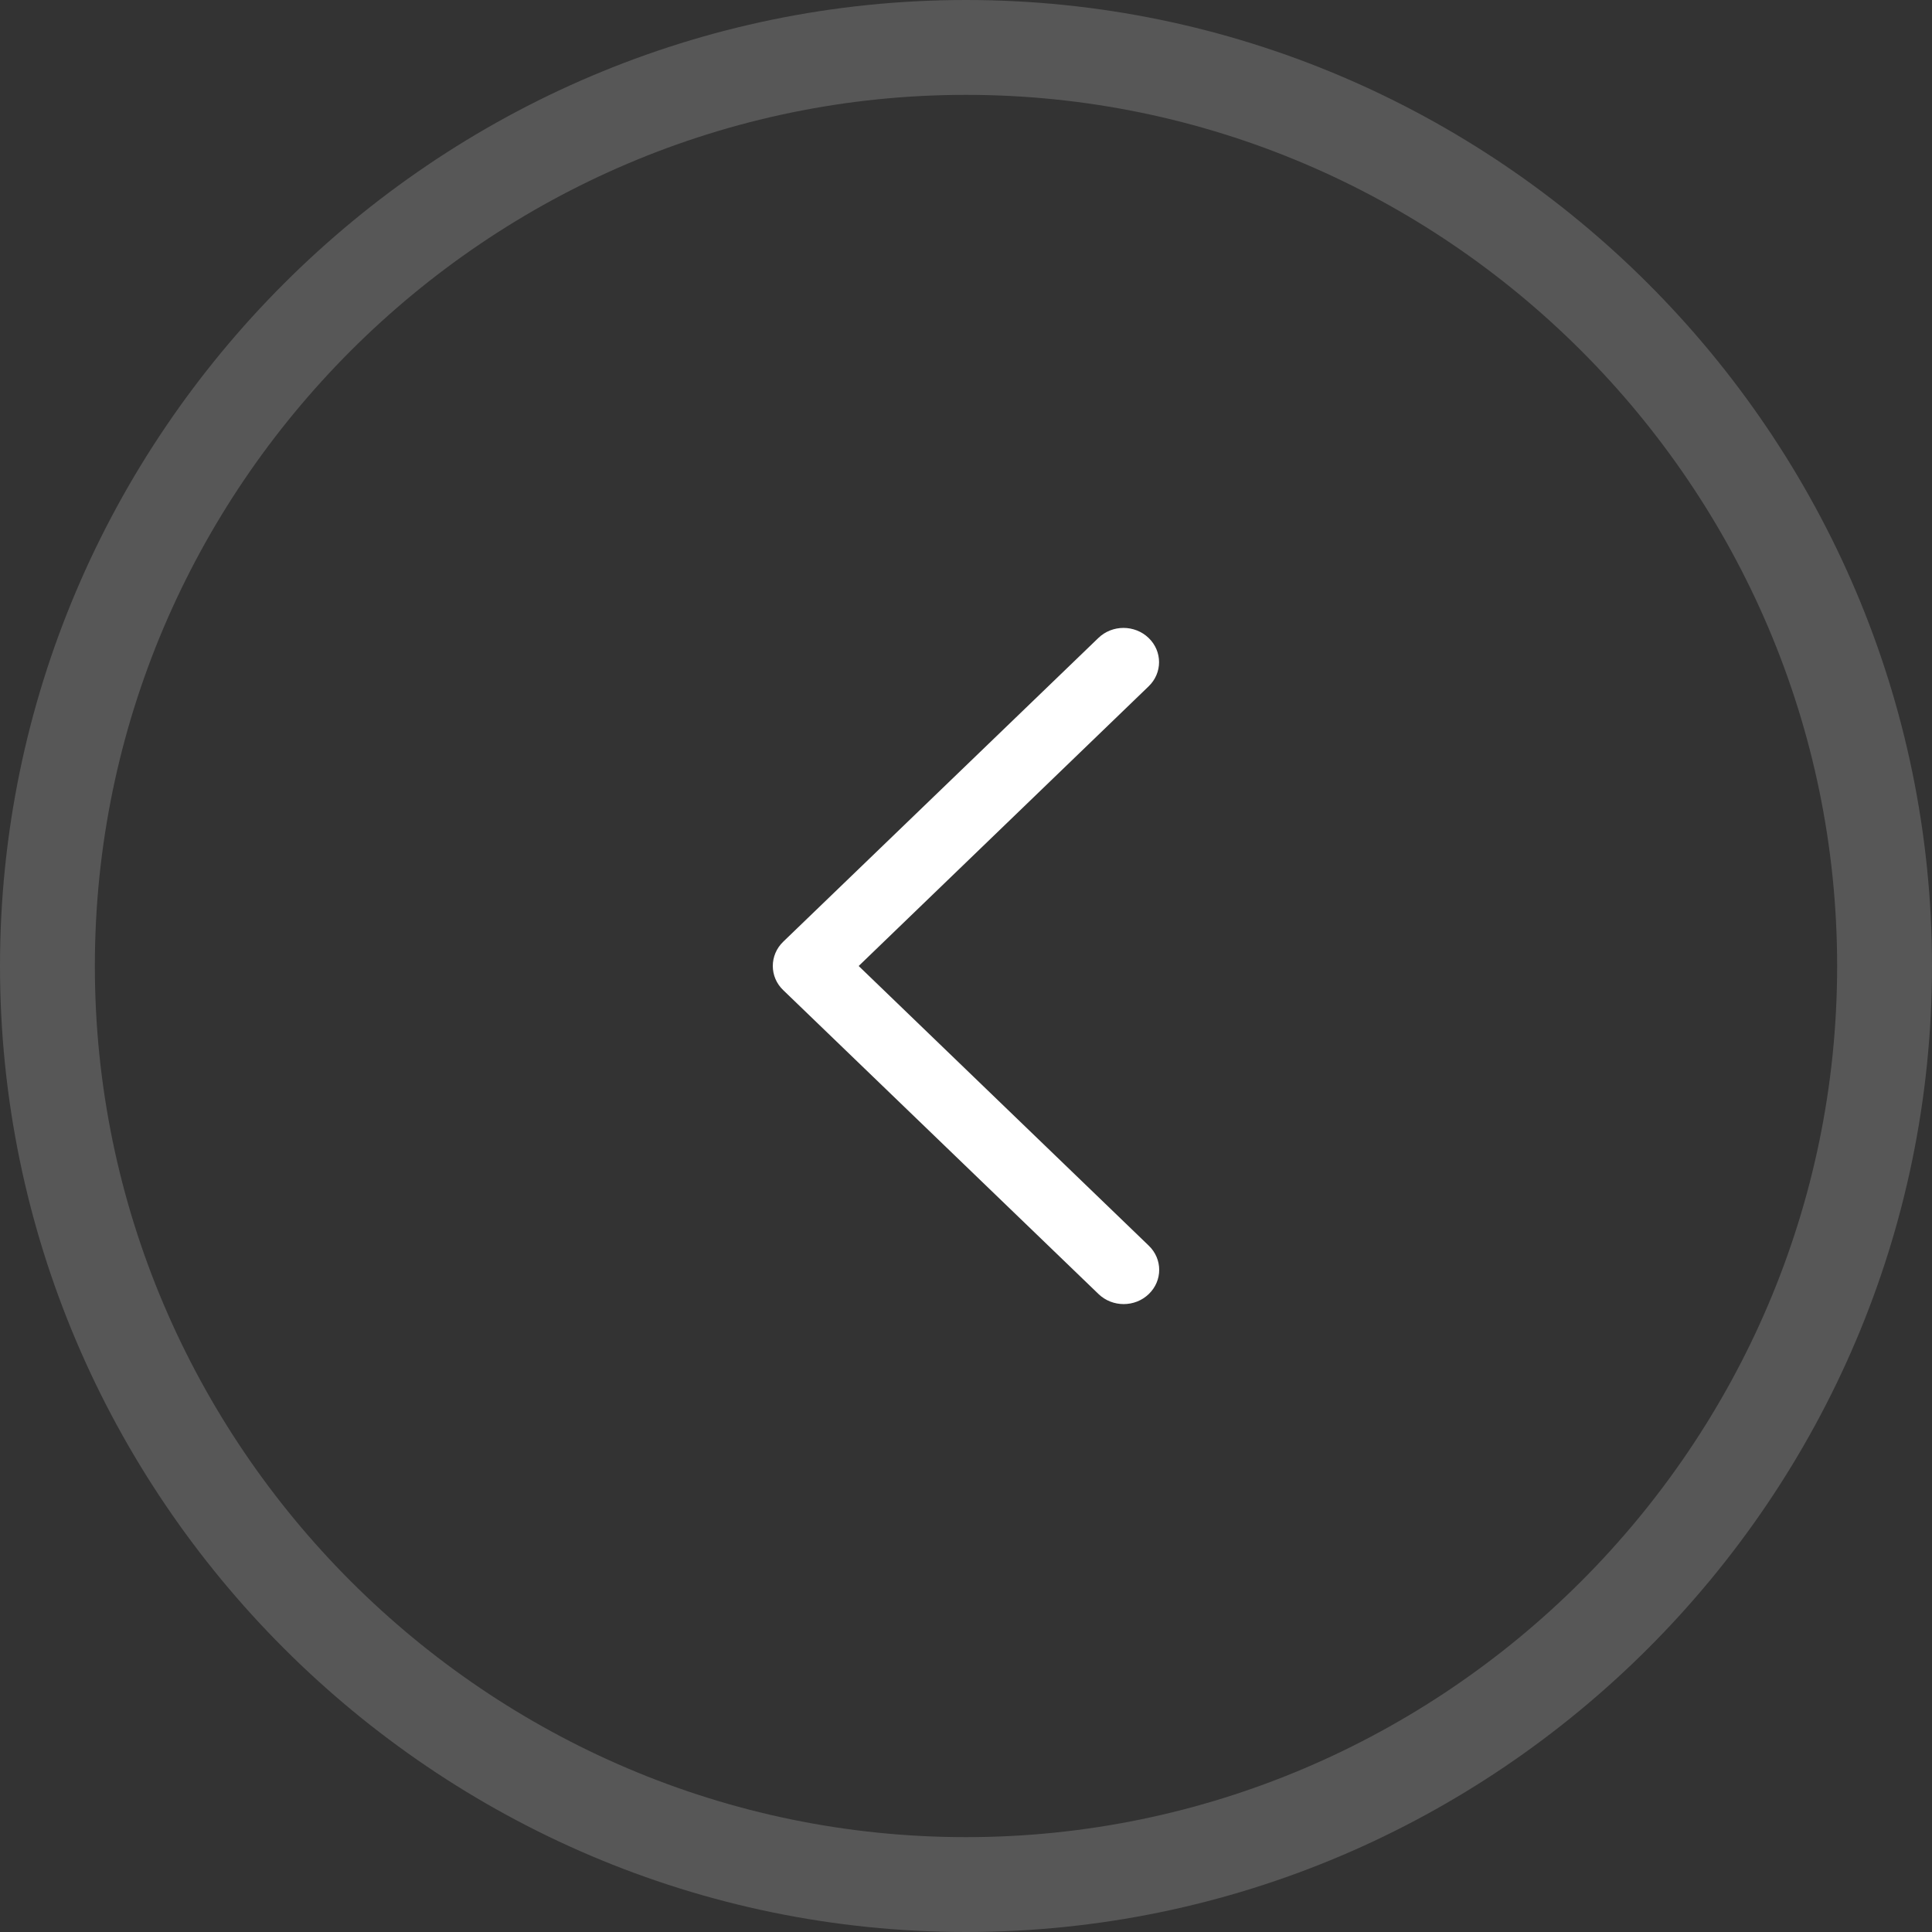 <svg width="40" height="40" viewBox="0 0 40 40" fill="none" xmlns="http://www.w3.org/2000/svg">
<rect x="0" y="0" width="40" height="40" fill="#333333" stroke="none"/>
<path opacity="0.2" d="M20 40C31 40 40 31 40 20C40 9 31 0 20 0C9 0 0 9 0 20C0 31 9 40 20 40ZM20 1.964C29.92 1.964 38.036 10.08 38.036 20C38.036 29.92 29.92 38.036 20 38.036C10.08 38.036 1.964 29.92 1.964 20C1.964 10.08 10.08 1.964 20 1.964Z" fill="#E6E6E6"/>
<path d="M16.216 19.497L22.741 13.208C23.028 12.931 23.493 12.931 23.781 13.208C24.069 13.485 24.069 13.933 23.781 14.21L17.778 20L23.784 25.79C24.072 26.067 24.072 26.515 23.784 26.792C23.497 27.069 23.032 27.069 22.744 26.792L16.216 20.5C15.928 20.226 15.928 19.774 16.216 19.497Z" fill="white"/>
</svg>
